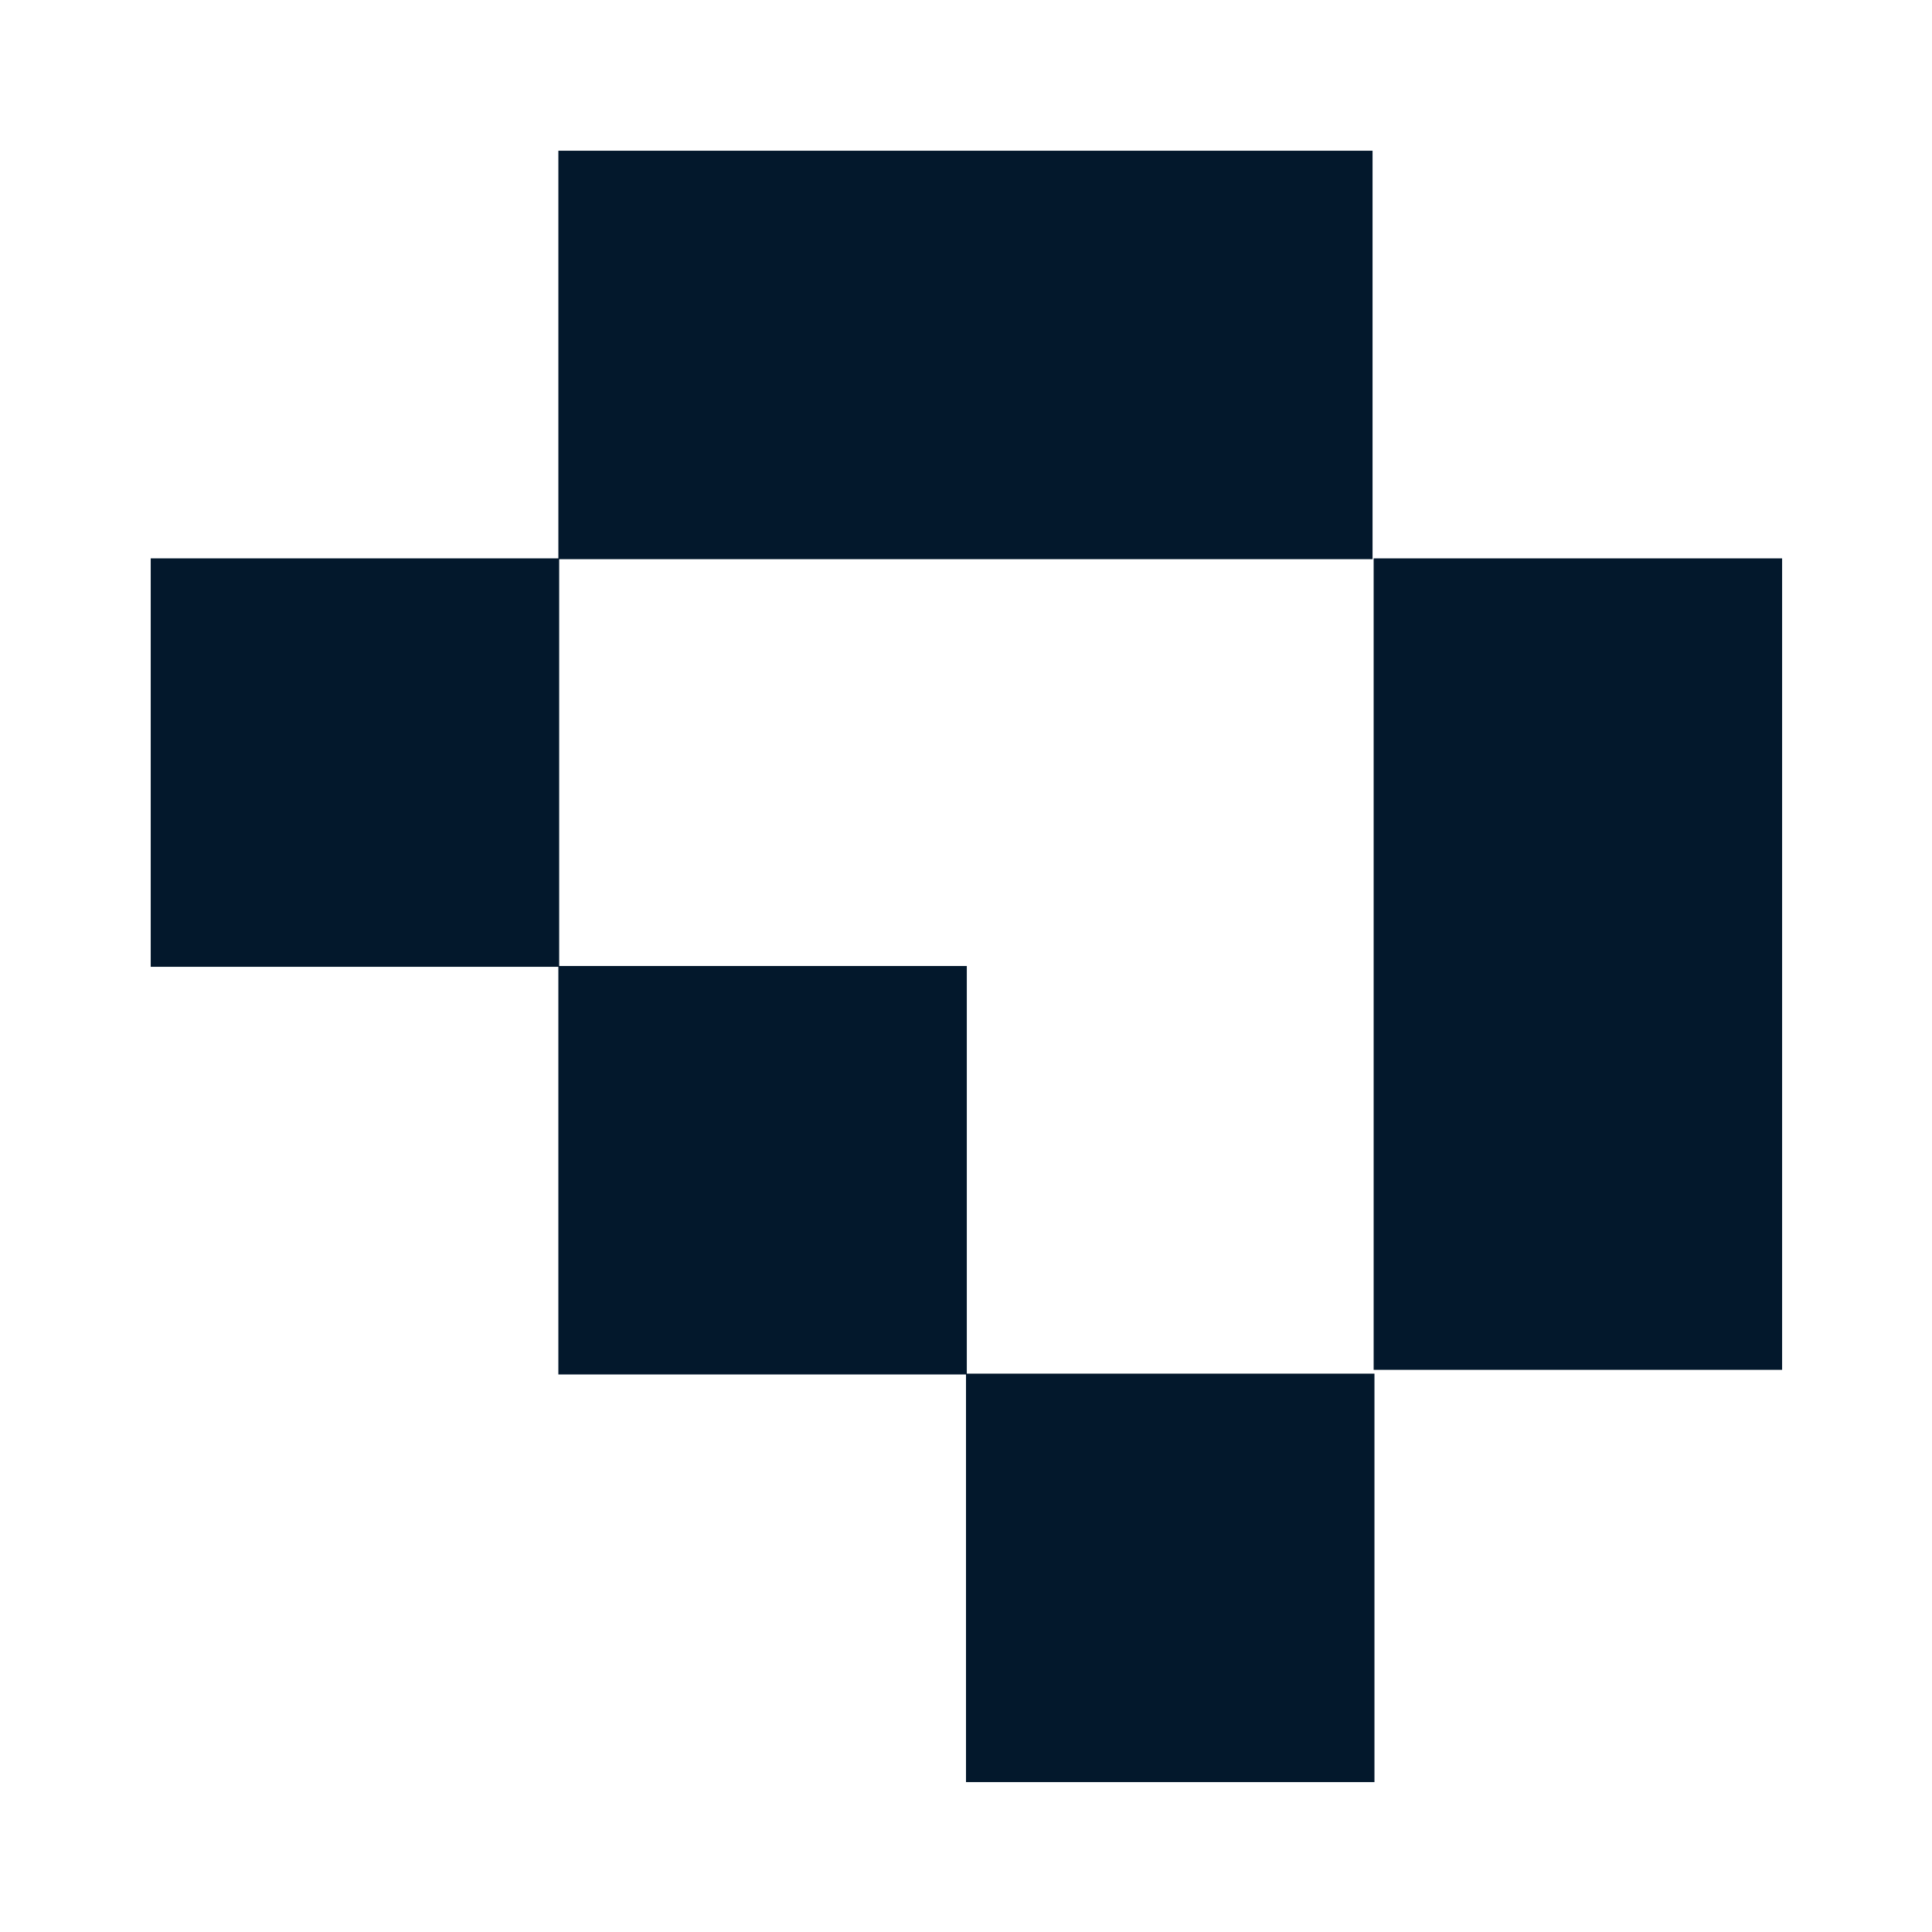 <svg xmlns="http://www.w3.org/2000/svg" width="512" height="512" version="1.2" viewBox="0 0 384 384"><g id="surface1"><path d="M29.957 110.977h81.184v81.183H29.957zm0 0" style="stroke:none;fill-rule:nonzero;fill:#03182c;fill-opacity:1"/><path d="M110.977 192h81.183v81.184h-81.183zm0 0" style="stroke:none;fill-rule:nonzero;fill:#03182c;fill-opacity:1"/><path d="M192 273.023h81.184v81.184H192zM110.98 29.957h161.825v81.184H110.98zm162.043 81.023h81.184v161.286h-81.184zm0 0" style="stroke:none;fill-rule:nonzero;fill:#03182c;fill-opacity:1"/></g></svg>